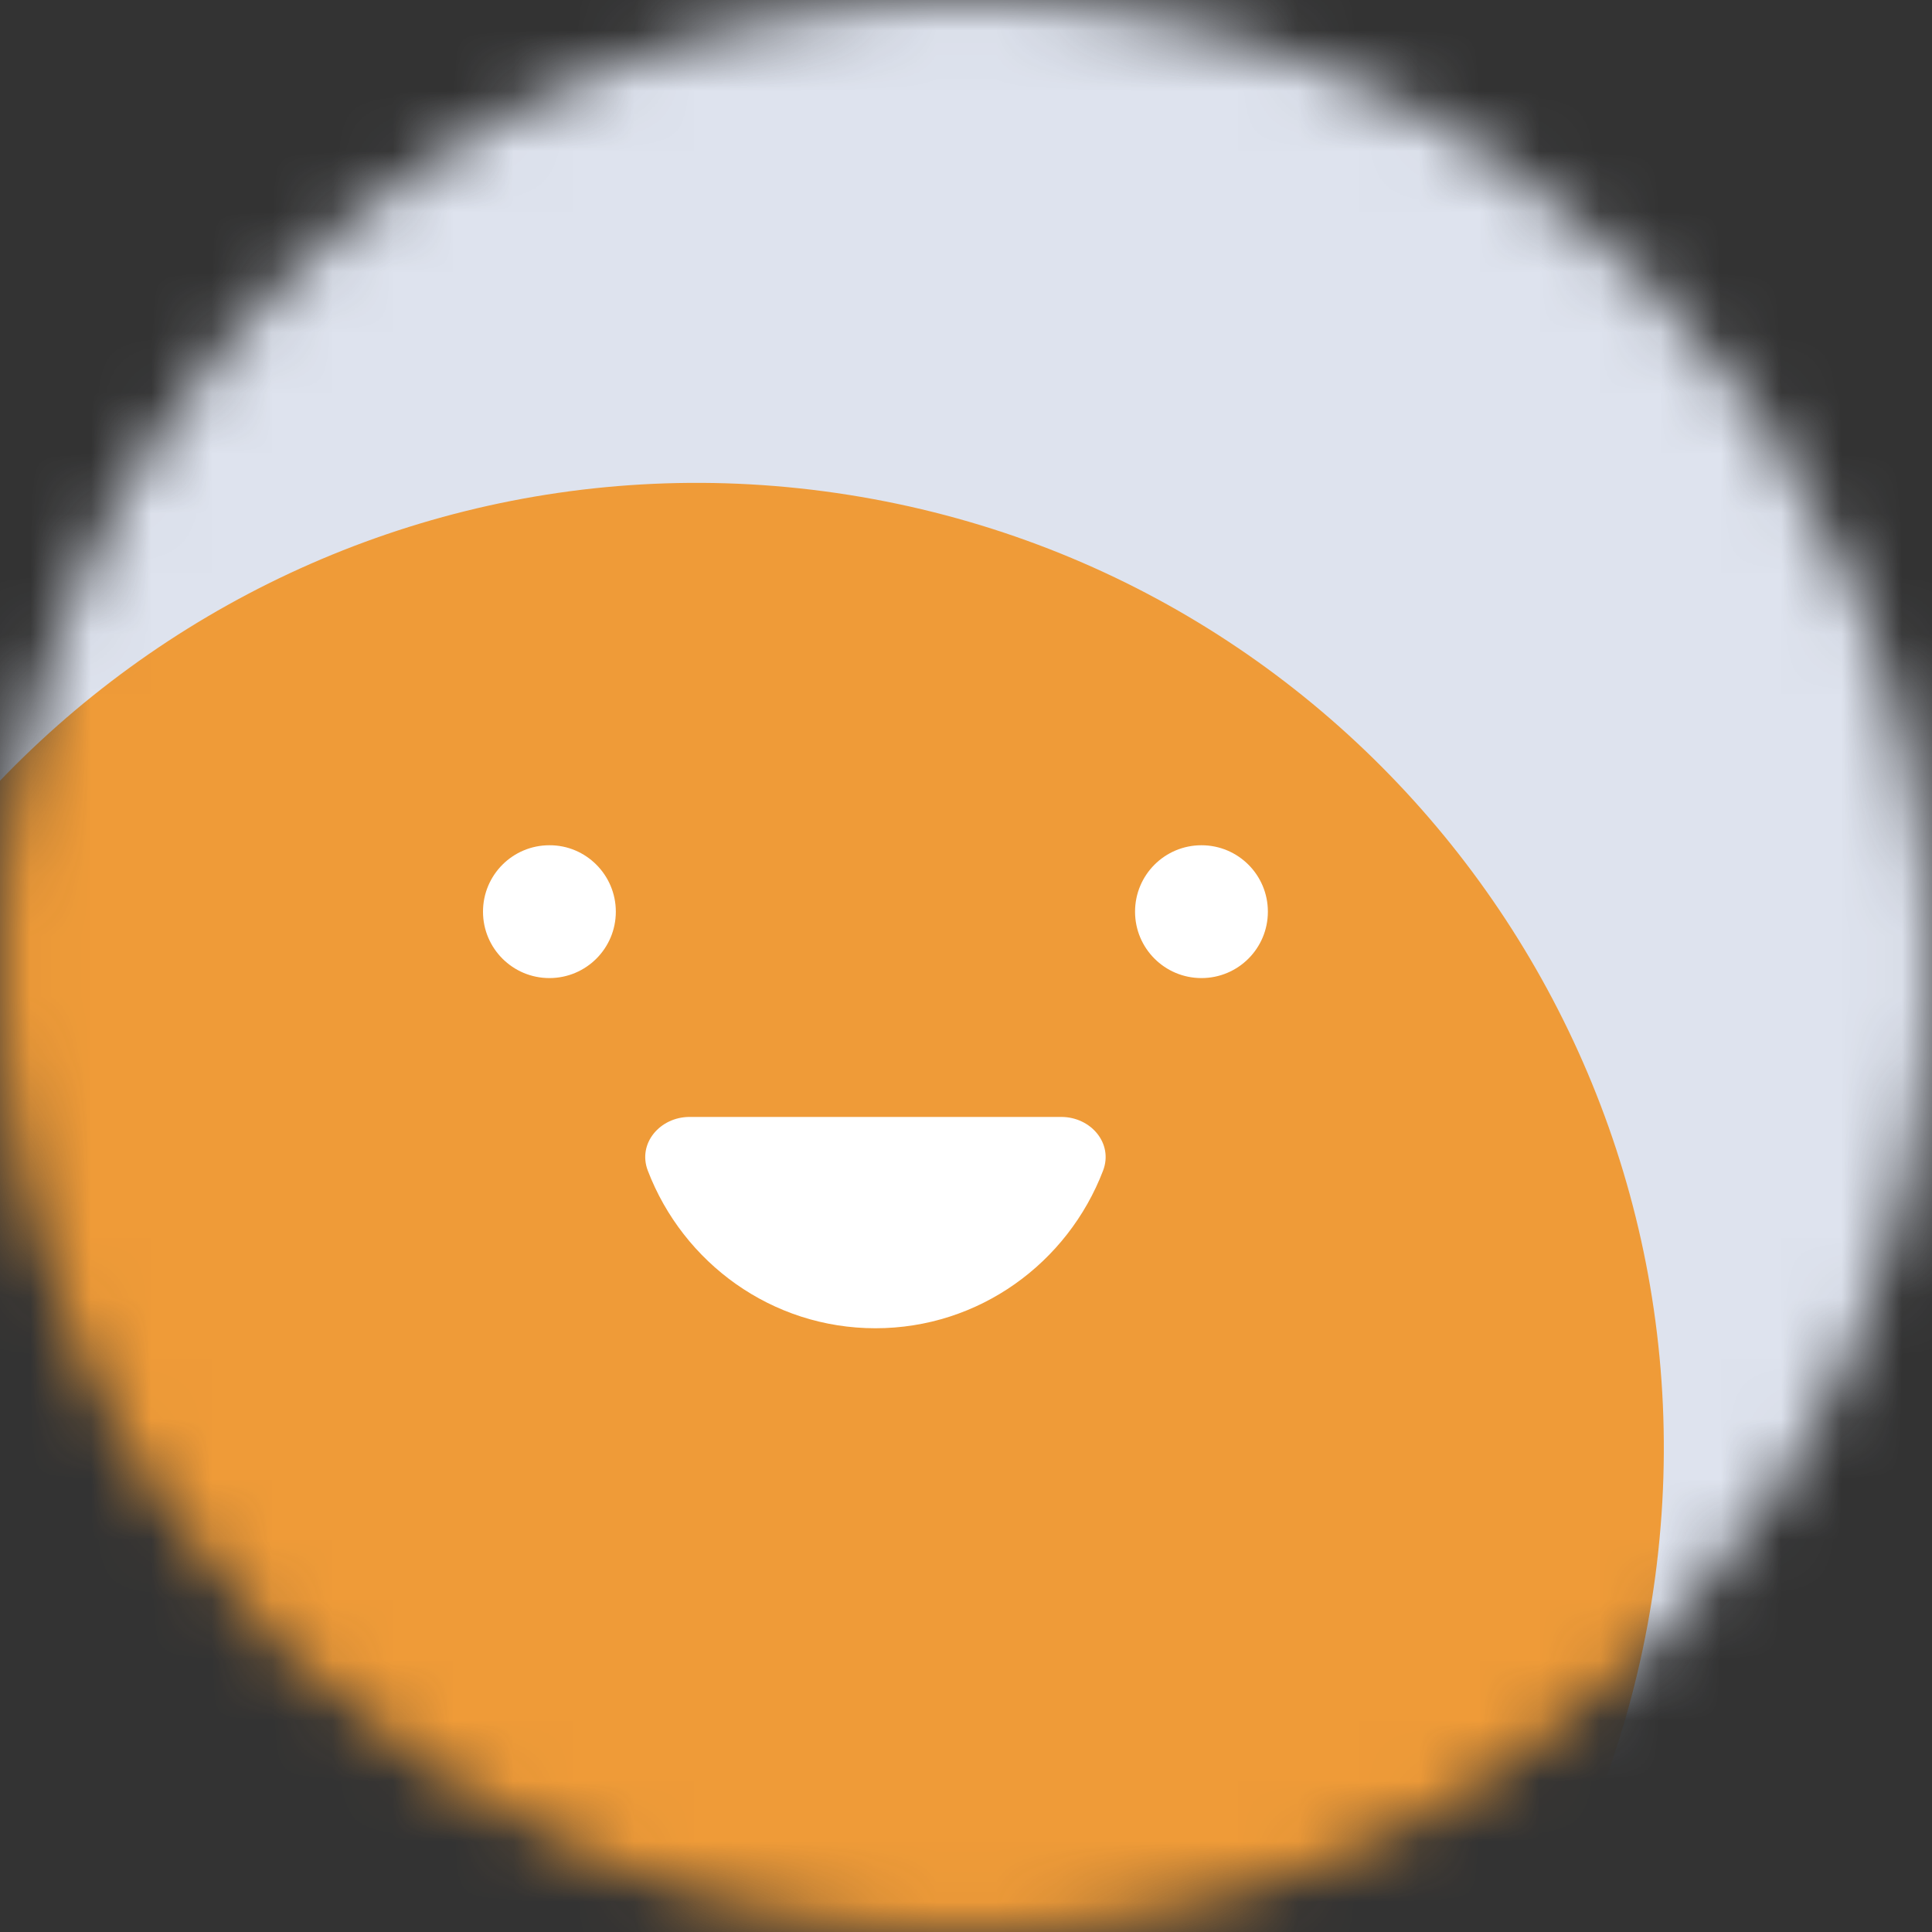 <svg width="32" height="32" viewBox="0 0 32 32" fill="none" xmlns="http://www.w3.org/2000/svg">
<rect x="0" y="0" width="32" height="32" fill="#333333" stroke="none"/>
<g clip-path="url(#clip0_6357_103872)">
<mask id="mask0_6357_103872" style="mask-type:alpha" maskUnits="userSpaceOnUse" x="0" y="0" width="32" height="32">
<path d="M32 16C32 7.163 24.837 0 16 0C7.163 0 0 7.163 0 16C0 24.837 7.163 32 16 32C24.837 32 32 24.837 32 16Z" fill="white"/>
</mask>
<g mask="url(#mask0_6357_103872)">
<path d="M32 0H0V32H32V0Z" fill="#DEE3EE"/>
<path d="M-4.247 21.497C-5.63 30.225 0.325 38.421 9.053 39.803C17.78 41.185 25.976 35.231 27.359 26.503C28.741 17.775 22.786 9.579 14.059 8.197C5.331 6.815 -2.865 12.769 -4.247 21.497Z" fill="#EF9B38"/>
<path d="M10.2 15.1C10.2 15.708 9.708 16.2 9.1 16.2C8.492 16.2 8 15.708 8 15.1C8 14.492 8.492 14 9.1 14C9.705 13.997 10.2 14.492 10.2 15.1Z" fill="white"/>
<path d="M21 15.1C21 15.708 20.508 16.2 19.9 16.2C19.292 16.2 18.8 15.708 18.8 15.1C18.8 14.492 19.292 14 19.9 14C20.508 14 21 14.492 21 15.1Z" fill="white"/>
<path d="M11.421 18.5C10.935 18.5 10.556 18.936 10.73 19.39C11.315 20.917 12.782 22 14.5 22C16.218 22 17.685 20.917 18.27 19.39C18.444 18.936 18.065 18.5 17.579 18.5H11.421Z" fill="white"/>
</g>
</g>
<defs>
<clipPath id="clip0_6357_103872">
<rect width="32" height="32" fill="white"/>
</clipPath>
</defs>
</svg>
